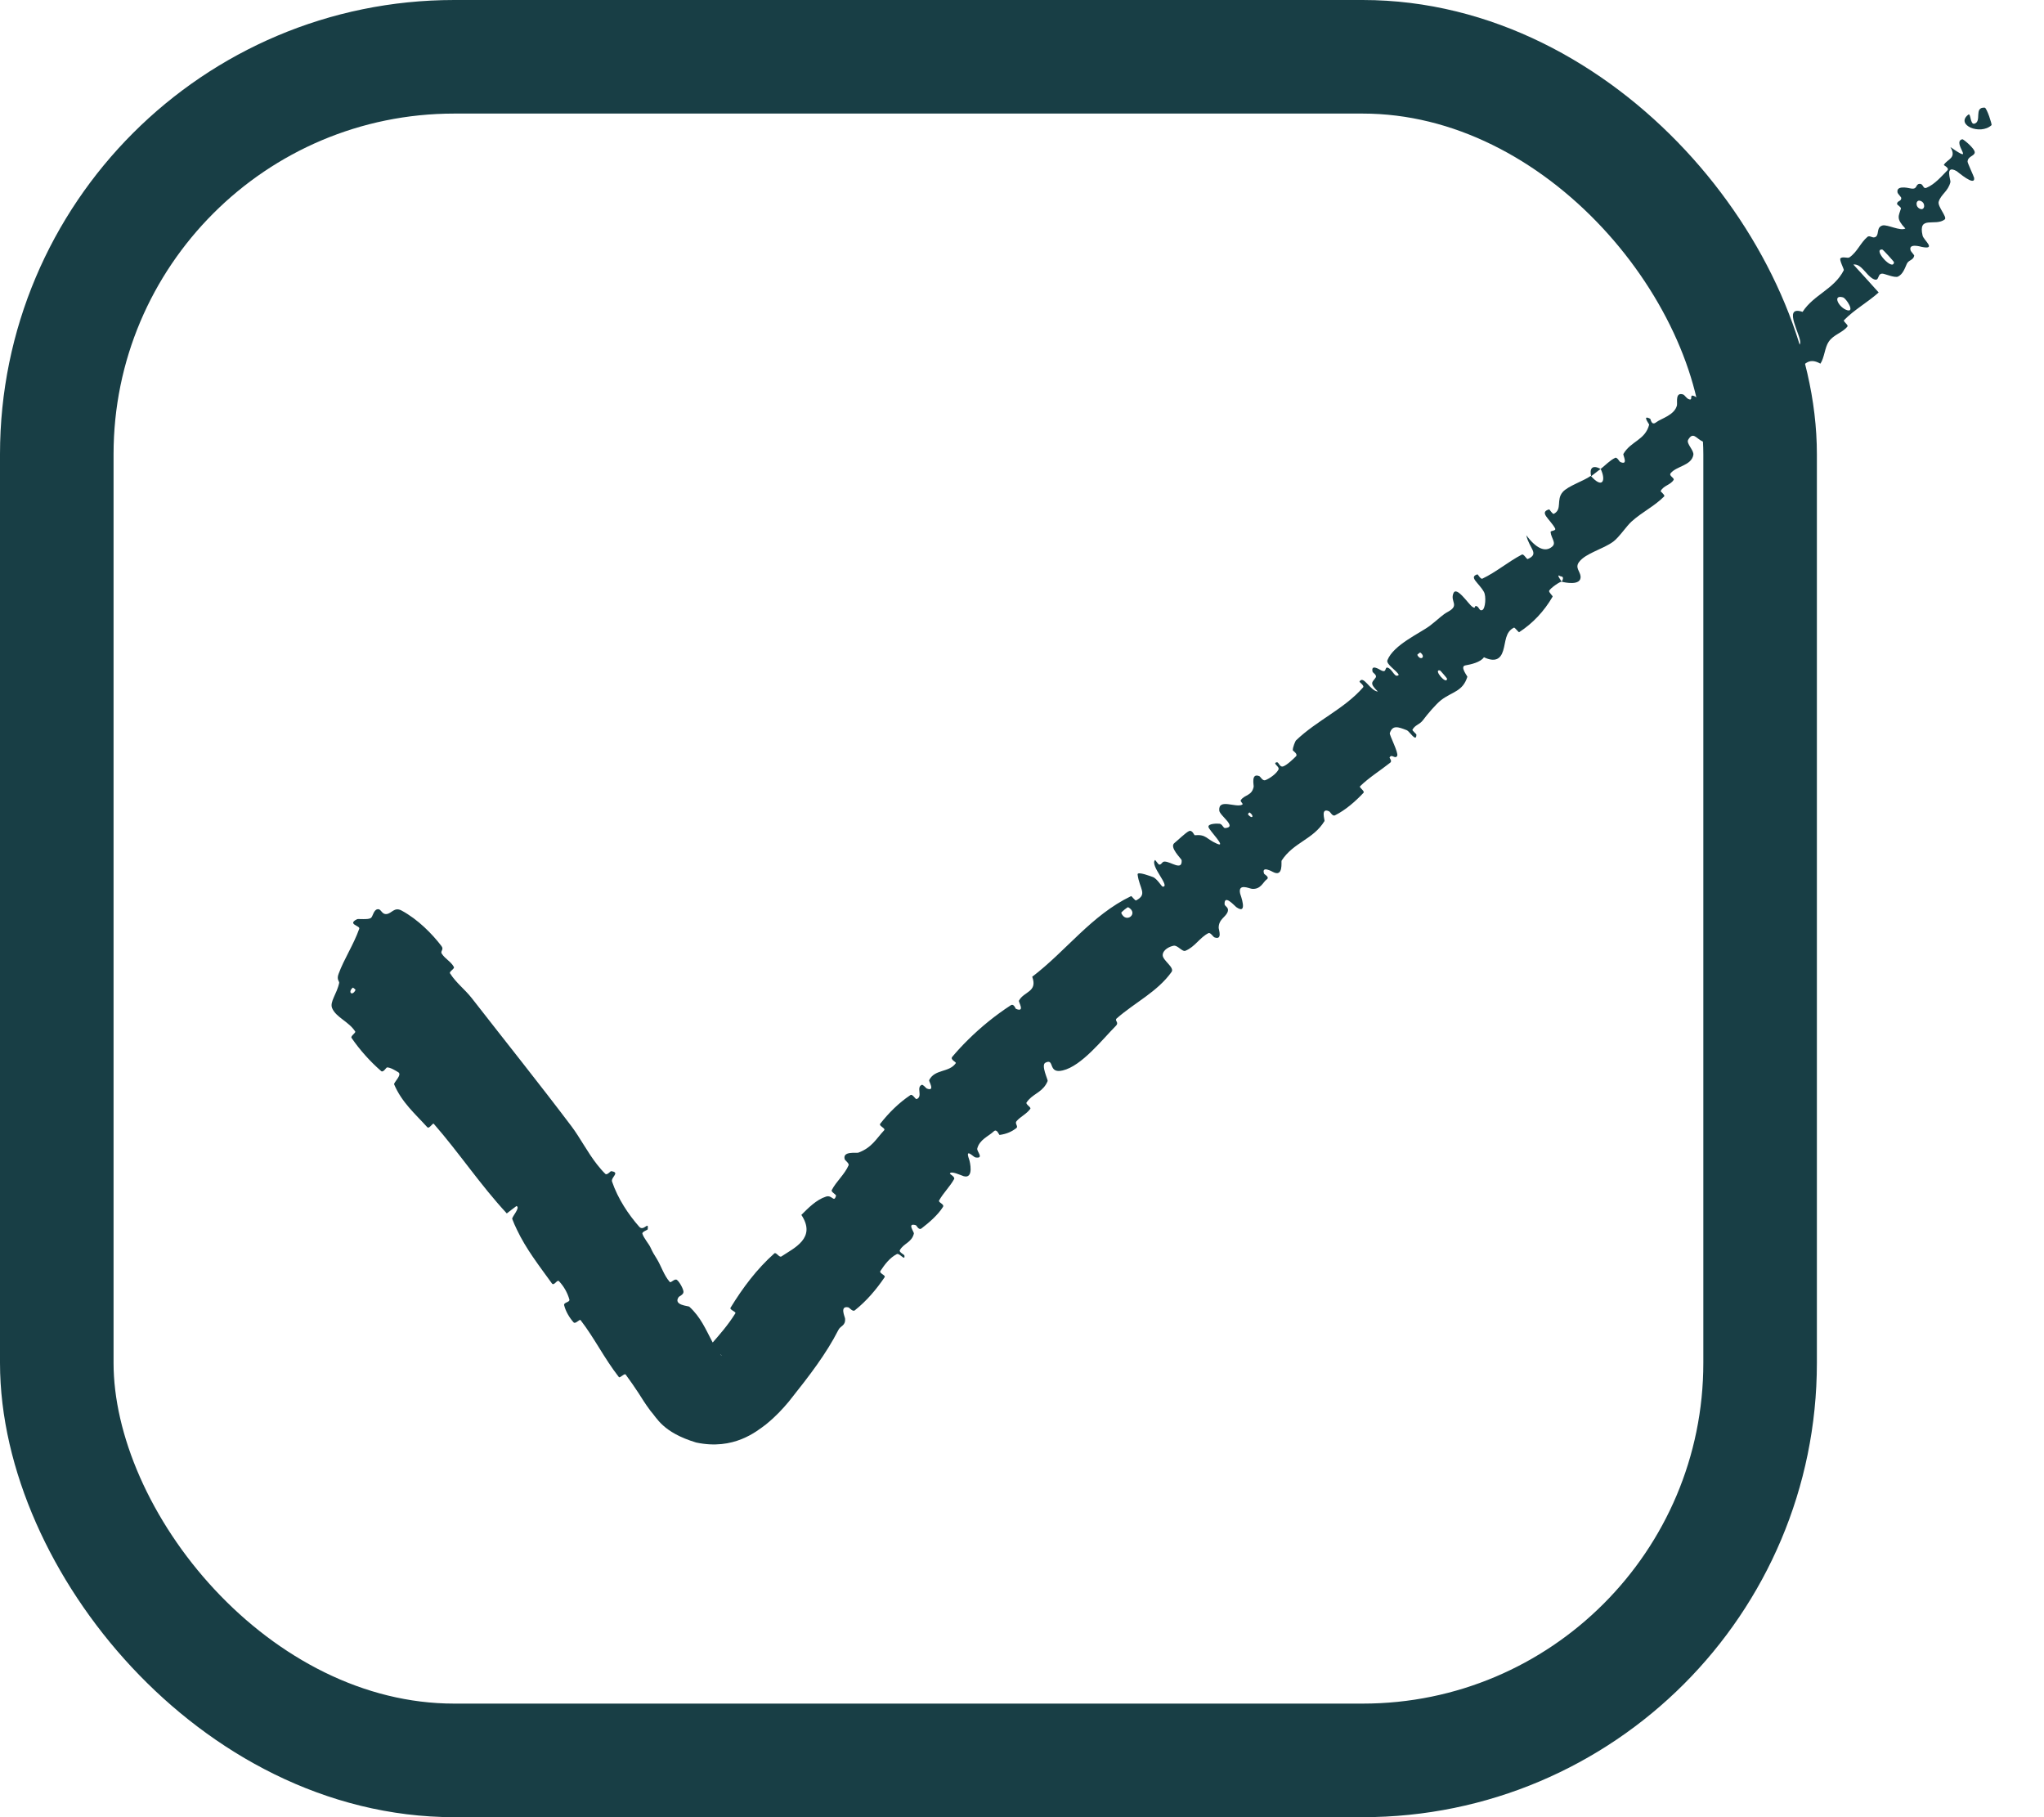<svg xmlns="http://www.w3.org/2000/svg" fill="none" viewBox="0 0 18 16" height="16" width="18">
<rect stroke="#183E45" rx="3.5" height="15" width="15" y="0.5" x="0.5"></rect>
<path fill="#183E45" d="M3.536 8.017C3.681 8.095 3.807 8.224 3.887 8.329C3.913 8.362 3.874 8.374 3.891 8.398C3.921 8.444 3.97 8.465 3.997 8.514C4.006 8.53 3.953 8.554 3.963 8.57C4.018 8.656 4.093 8.71 4.155 8.789C4.454 9.173 4.745 9.536 5.032 9.916C5.107 10.015 5.173 10.145 5.257 10.252C5.281 10.282 5.305 10.311 5.331 10.336C5.345 10.35 5.376 10.312 5.381 10.312C5.466 10.322 5.377 10.366 5.39 10.404C5.442 10.556 5.534 10.693 5.629 10.801C5.669 10.847 5.714 10.744 5.704 10.824C5.703 10.83 5.653 10.845 5.657 10.862C5.668 10.9 5.715 10.954 5.727 10.981C5.751 11.032 5.756 11.039 5.784 11.084C5.822 11.145 5.847 11.23 5.898 11.287C5.909 11.3 5.941 11.253 5.962 11.27C5.984 11.287 6.017 11.347 6.019 11.373C6.021 11.399 5.981 11.413 5.976 11.421C5.927 11.493 6.062 11.498 6.07 11.505C6.17 11.596 6.215 11.705 6.27 11.809C6.294 11.853 6.316 11.893 6.337 11.919C6.35 11.935 6.364 11.943 6.351 11.931C6.344 11.919 6.264 11.894 6.225 11.907C6.156 11.931 6.208 11.904 6.231 11.871C6.243 11.858 6.255 11.844 6.269 11.829C6.334 11.754 6.412 11.667 6.476 11.563C6.484 11.55 6.423 11.532 6.433 11.515C6.54 11.34 6.664 11.174 6.819 11.036C6.835 11.022 6.862 11.075 6.881 11.063C6.991 10.989 7.193 10.902 7.057 10.697C7.117 10.637 7.189 10.563 7.274 10.536C7.328 10.518 7.343 10.592 7.362 10.53C7.366 10.516 7.315 10.496 7.325 10.478C7.365 10.401 7.438 10.341 7.473 10.26C7.48 10.244 7.442 10.217 7.439 10.208C7.416 10.132 7.543 10.155 7.559 10.149C7.679 10.104 7.715 10.028 7.786 9.952C7.802 9.934 7.737 9.914 7.751 9.895C7.827 9.798 7.916 9.71 8.016 9.643C8.038 9.628 8.06 9.682 8.073 9.677C8.129 9.653 8.066 9.575 8.117 9.552C8.128 9.547 8.156 9.582 8.161 9.584C8.239 9.615 8.178 9.519 8.182 9.511C8.232 9.411 8.358 9.446 8.417 9.361C8.424 9.351 8.364 9.331 8.386 9.305C8.429 9.254 8.475 9.204 8.525 9.155C8.638 9.043 8.766 8.939 8.9 8.852C8.929 8.833 8.942 8.881 8.947 8.883C9.03 8.917 8.968 8.822 8.973 8.811C9.016 8.728 9.14 8.736 9.09 8.6C9.391 8.371 9.61 8.059 9.961 7.89C9.965 7.888 9.997 7.933 10.005 7.928C10.109 7.873 10.034 7.826 10.018 7.7C10.014 7.668 10.142 7.719 10.152 7.722C10.188 7.734 10.23 7.807 10.239 7.807C10.312 7.809 10.122 7.62 10.172 7.572C10.174 7.571 10.201 7.613 10.209 7.613C10.233 7.612 10.232 7.585 10.257 7.586C10.313 7.587 10.412 7.672 10.406 7.574C10.405 7.562 10.293 7.459 10.343 7.422C10.363 7.407 10.441 7.331 10.47 7.318C10.499 7.304 10.517 7.354 10.52 7.354C10.624 7.345 10.62 7.386 10.715 7.428C10.81 7.471 10.647 7.311 10.642 7.281C10.637 7.251 10.718 7.25 10.741 7.253C10.765 7.257 10.772 7.292 10.789 7.291C10.9 7.282 10.74 7.182 10.737 7.136C10.729 7.026 10.882 7.115 10.939 7.085C10.954 7.077 10.918 7.058 10.927 7.045C10.961 6.995 11.023 7.009 11.04 6.928C11.043 6.915 11.014 6.803 11.09 6.834C11.101 6.839 11.119 6.879 11.144 6.869C11.181 6.854 11.238 6.815 11.258 6.777C11.273 6.749 11.201 6.721 11.243 6.712C11.262 6.707 11.267 6.758 11.3 6.748C11.333 6.737 11.39 6.682 11.412 6.66C11.433 6.639 11.386 6.611 11.385 6.607C11.382 6.582 11.408 6.524 11.412 6.52C11.6 6.34 11.836 6.244 12.004 6.052C12.017 6.037 11.97 6.005 11.972 6.002C12.006 5.939 12.066 6.084 12.134 6.089C12.053 6.01 12.088 6.007 12.115 5.965C12.128 5.945 12.089 5.921 12.088 5.917C12.069 5.845 12.144 5.892 12.16 5.901C12.22 5.933 12.187 5.86 12.228 5.882C12.268 5.903 12.284 5.974 12.318 5.942C12.3 5.904 12.204 5.849 12.218 5.813C12.272 5.676 12.51 5.573 12.594 5.508C12.678 5.443 12.698 5.415 12.754 5.385C12.854 5.329 12.771 5.299 12.798 5.226C12.825 5.153 12.93 5.318 12.965 5.342C13 5.367 12.979 5.328 13.003 5.337C13.027 5.345 13.027 5.384 13.054 5.371C13.081 5.358 13.089 5.251 13.068 5.212C13.022 5.13 12.932 5.082 13.01 5.057C13.015 5.055 13.038 5.102 13.054 5.095C13.178 5.036 13.281 4.946 13.402 4.883C13.419 4.874 13.444 4.927 13.454 4.922C13.56 4.875 13.467 4.831 13.441 4.713C13.525 4.826 13.607 4.868 13.67 4.812C13.707 4.779 13.66 4.739 13.655 4.685C13.654 4.669 13.708 4.677 13.694 4.651C13.646 4.567 13.551 4.511 13.642 4.485C13.646 4.484 13.672 4.53 13.684 4.524C13.76 4.483 13.702 4.402 13.761 4.333C13.807 4.279 13.943 4.237 14.009 4.19C14.113 4.308 14.145 4.231 14.096 4.129C14.138 4.096 14.176 4.054 14.224 4.031C14.24 4.023 14.262 4.065 14.267 4.067C14.344 4.102 14.29 4.007 14.296 3.997C14.361 3.884 14.488 3.876 14.523 3.739C14.524 3.734 14.455 3.648 14.532 3.687C14.537 3.689 14.542 3.752 14.585 3.718C14.629 3.684 14.747 3.656 14.768 3.568C14.768 3.567 14.768 3.566 14.768 3.565C14.772 3.539 14.752 3.449 14.824 3.474C14.834 3.478 14.851 3.505 14.868 3.513C14.923 3.538 14.857 3.448 14.941 3.499C15.024 3.55 15.115 3.562 15.128 3.462C15.129 3.459 15.083 3.382 15.102 3.367C15.131 3.343 15.185 3.318 15.215 3.29C15.229 3.277 15.183 3.245 15.184 3.242C15.259 3.132 15.36 3.105 15.478 3.024C15.499 3.009 15.502 2.905 15.579 2.914C15.663 2.923 15.804 3.157 15.852 3.025C15.873 2.971 15.685 2.682 15.874 2.746C15.972 2.594 16.152 2.547 16.237 2.379C16.241 2.372 16.194 2.286 16.208 2.274C16.229 2.256 16.271 2.277 16.287 2.266C16.357 2.217 16.384 2.137 16.445 2.086C16.468 2.067 16.493 2.106 16.521 2.083C16.549 2.059 16.523 2 16.579 1.985C16.621 1.975 16.734 2.037 16.779 2.012C16.695 1.924 16.72 1.903 16.74 1.837C16.744 1.824 16.705 1.803 16.706 1.796C16.706 1.765 16.744 1.776 16.743 1.743C16.743 1.736 16.713 1.706 16.711 1.698C16.693 1.63 16.8 1.654 16.819 1.658C16.89 1.674 16.864 1.624 16.902 1.619C16.941 1.615 16.931 1.668 16.966 1.653C17.038 1.623 17.098 1.552 17.149 1.5C17.17 1.479 17.116 1.456 17.118 1.452C17.149 1.399 17.234 1.395 17.176 1.295C17.413 1.46 17.181 1.249 17.281 1.226C17.289 1.224 17.394 1.31 17.39 1.343C17.387 1.375 17.329 1.375 17.327 1.423C17.326 1.434 17.384 1.557 17.385 1.567C17.393 1.646 17.241 1.513 17.231 1.507C17.123 1.447 17.18 1.585 17.176 1.603C17.156 1.685 17.093 1.71 17.073 1.775C17.059 1.817 17.151 1.912 17.126 1.932C17.043 1.997 16.888 1.892 16.931 2.075C16.94 2.114 17.057 2.201 16.924 2.174C16.915 2.172 16.802 2.138 16.826 2.207C16.829 2.216 16.859 2.246 16.857 2.252C16.848 2.294 16.807 2.287 16.791 2.325C16.774 2.364 16.757 2.414 16.715 2.435C16.69 2.448 16.61 2.416 16.588 2.411C16.524 2.396 16.559 2.488 16.496 2.456C16.433 2.424 16.393 2.32 16.321 2.329C16.395 2.409 16.47 2.493 16.544 2.575C16.446 2.663 16.331 2.725 16.239 2.819C16.228 2.83 16.28 2.861 16.269 2.875C16.223 2.932 16.147 2.945 16.104 3.009C16.069 3.06 16.067 3.148 16.031 3.202C15.917 3.137 15.882 3.228 15.825 3.266C15.805 3.279 15.784 3.253 15.764 3.256C15.692 3.269 15.788 3.33 15.788 3.354C15.785 3.458 15.609 3.28 15.551 3.342C15.548 3.345 15.598 3.481 15.598 3.492C15.598 3.566 15.56 3.464 15.531 3.478C15.478 3.502 15.429 3.504 15.406 3.577C15.4 3.599 15.422 3.691 15.352 3.669C15.343 3.666 15.315 3.631 15.311 3.632C15.23 3.648 15.322 3.751 15.323 3.814C15.324 3.877 15.215 3.847 15.187 3.835C15.114 3.805 15.185 3.796 15.181 3.789C15.141 3.714 15.117 3.755 15.087 3.773C14.991 3.676 14.961 3.715 15.055 3.793C15.066 3.801 15.077 3.773 15.087 3.773C15.134 3.858 15.134 3.907 15.083 3.91C15.063 3.911 15.035 3.904 14.998 3.889C14.938 3.864 14.912 3.796 14.867 3.871C14.846 3.905 14.92 3.965 14.912 4.006C14.894 4.101 14.763 4.103 14.712 4.167C14.694 4.19 14.749 4.209 14.738 4.226C14.71 4.271 14.65 4.274 14.624 4.324C14.622 4.328 14.666 4.36 14.655 4.371C14.567 4.459 14.464 4.506 14.369 4.591C14.323 4.632 14.259 4.73 14.208 4.768C14.119 4.835 13.964 4.87 13.906 4.948C13.868 4.998 13.914 5.029 13.919 5.074C13.927 5.162 13.776 5.128 13.753 5.122C13.752 5.121 13.784 5.076 13.744 5.075C13.693 5.043 13.754 5.121 13.753 5.122C13.739 5.118 13.651 5.18 13.642 5.202C13.637 5.214 13.676 5.248 13.673 5.253C13.598 5.382 13.499 5.488 13.377 5.567C13.374 5.568 13.339 5.524 13.333 5.526C13.254 5.564 13.261 5.652 13.237 5.729C13.214 5.805 13.164 5.832 13.068 5.787C13.037 5.832 12.953 5.85 12.903 5.859C12.854 5.869 12.924 5.955 12.922 5.959C12.881 6.09 12.789 6.089 12.691 6.164C12.645 6.2 12.57 6.289 12.531 6.341C12.501 6.381 12.461 6.382 12.438 6.426C12.435 6.431 12.473 6.464 12.473 6.466C12.475 6.544 12.412 6.439 12.39 6.43C12.309 6.398 12.263 6.383 12.239 6.455C12.234 6.471 12.318 6.629 12.304 6.655C12.286 6.689 12.255 6.633 12.237 6.67C12.235 6.673 12.262 6.701 12.243 6.715C12.159 6.782 12.057 6.845 11.977 6.923C11.966 6.934 12.022 6.965 12.007 6.981C11.935 7.057 11.85 7.132 11.756 7.179C11.733 7.19 11.716 7.148 11.703 7.143C11.627 7.109 11.668 7.222 11.664 7.229C11.564 7.393 11.392 7.415 11.286 7.578C11.281 7.587 11.304 7.728 11.209 7.677C11.202 7.673 11.106 7.62 11.132 7.693C11.133 7.698 11.186 7.723 11.154 7.744C11.123 7.766 11.103 7.833 11.025 7.826C11 7.823 10.9 7.774 10.921 7.868C10.922 7.874 10.995 8.063 10.887 7.987C10.87 7.974 10.78 7.87 10.784 7.962C10.786 7.98 10.821 7.988 10.813 8.022C10.8 8.075 10.731 8.089 10.732 8.171C10.733 8.186 10.767 8.281 10.694 8.253C10.683 8.248 10.659 8.208 10.642 8.216C10.565 8.255 10.523 8.337 10.44 8.371C10.411 8.384 10.371 8.32 10.335 8.327C10.298 8.334 10.24 8.363 10.239 8.41C10.239 8.457 10.346 8.518 10.317 8.558C10.191 8.734 9.993 8.827 9.834 8.967C9.811 8.988 9.859 9 9.826 9.033C9.707 9.153 9.525 9.386 9.359 9.425C9.224 9.458 9.291 9.314 9.206 9.357C9.165 9.378 9.23 9.508 9.226 9.518C9.189 9.609 9.112 9.626 9.061 9.681C9.053 9.689 9.047 9.698 9.04 9.707C9.03 9.724 9.083 9.749 9.073 9.763C9.041 9.809 8.983 9.833 8.951 9.873C8.935 9.892 8.969 9.918 8.951 9.932C8.91 9.964 8.866 9.984 8.803 9.993C8.797 9.994 8.78 9.935 8.752 9.961C8.706 10.005 8.626 10.033 8.606 10.113C8.6 10.137 8.67 10.204 8.59 10.191C8.573 10.189 8.496 10.101 8.534 10.207C8.541 10.225 8.579 10.383 8.486 10.356C8.461 10.348 8.371 10.305 8.365 10.334C8.365 10.338 8.413 10.363 8.402 10.382C8.364 10.45 8.309 10.501 8.27 10.57C8.26 10.588 8.32 10.602 8.304 10.627C8.26 10.697 8.182 10.765 8.115 10.816C8.091 10.835 8.071 10.79 8.066 10.788C7.983 10.763 8.051 10.848 8.048 10.861C8.029 10.941 7.957 10.947 7.924 11.008C7.915 11.024 7.962 11.047 7.964 11.053C7.974 11.11 7.921 11.03 7.898 11.042C7.834 11.075 7.791 11.134 7.753 11.191C7.74 11.212 7.803 11.228 7.79 11.246C7.717 11.354 7.63 11.456 7.528 11.537C7.509 11.553 7.482 11.514 7.47 11.511C7.392 11.495 7.441 11.595 7.442 11.61C7.447 11.676 7.401 11.671 7.382 11.712C7.277 11.918 7.132 12.108 6.951 12.335C6.948 12.339 6.945 12.342 6.942 12.346C6.891 12.406 6.837 12.467 6.745 12.542C6.663 12.603 6.462 12.772 6.13 12.701C5.833 12.611 5.784 12.482 5.728 12.422C5.678 12.355 5.651 12.309 5.624 12.267C5.588 12.213 5.551 12.158 5.51 12.103C5.499 12.088 5.46 12.137 5.45 12.125C5.321 11.96 5.234 11.78 5.113 11.624C5.104 11.611 5.068 11.662 5.051 11.643C5.015 11.603 4.981 11.546 4.968 11.492C4.962 11.466 5.021 11.467 5.014 11.442C4.997 11.381 4.965 11.326 4.923 11.281C4.906 11.262 4.879 11.327 4.86 11.3C4.746 11.142 4.633 10.998 4.552 10.827C4.537 10.796 4.523 10.765 4.511 10.733C4.504 10.717 4.587 10.631 4.548 10.619C4.521 10.638 4.491 10.663 4.463 10.684C4.23 10.433 4.043 10.15 3.82 9.895C3.81 9.884 3.78 9.945 3.762 9.924C3.655 9.806 3.539 9.707 3.471 9.548C3.464 9.532 3.549 9.46 3.504 9.439C3.497 9.435 3.435 9.394 3.406 9.399C3.402 9.4 3.374 9.446 3.357 9.431C3.258 9.345 3.169 9.245 3.096 9.139C3.084 9.122 3.136 9.094 3.128 9.082C3.07 8.993 2.96 8.959 2.925 8.877C2.901 8.822 2.967 8.751 2.987 8.654C2.989 8.64 2.962 8.625 2.982 8.574C3.029 8.445 3.114 8.318 3.163 8.179C3.178 8.15 3.051 8.14 3.145 8.093C3.154 8.089 3.24 8.099 3.264 8.084C3.284 8.074 3.288 8.013 3.323 8.006C3.359 7.999 3.358 8.052 3.404 8.048C3.449 8.044 3.472 7.983 3.536 8.017ZM12.681 5.903C12.616 5.89 12.742 6.038 12.743 5.975C12.743 5.972 12.684 5.903 12.681 5.903ZM16.229 2.618C16.133 2.592 16.193 2.709 16.266 2.731C16.338 2.753 16.259 2.626 16.229 2.618ZM16.576 2.197C16.486 2.19 16.672 2.394 16.679 2.309C16.68 2.304 16.582 2.197 16.576 2.197ZM3.131 8.716C3.132 8.714 3.109 8.694 3.107 8.696C3.059 8.737 3.103 8.775 3.131 8.716ZM16.91 1.768C16.87 1.756 16.863 1.824 16.912 1.84C16.952 1.853 16.96 1.783 16.91 1.768ZM11.005 7.154C11.002 7.152 10.983 7.166 10.995 7.177C11.032 7.215 11.045 7.182 11.005 7.154ZM17.538 1.102C17.438 1.194 17.216 1.099 17.334 1.009C17.356 0.993 17.349 1.1 17.387 1.089C17.456 1.07 17.379 0.942 17.478 0.948C17.496 0.949 17.544 1.097 17.538 1.102C17.538 1.102 17.538 1.102 17.538 1.102ZM12.507 5.745C12.505 5.744 12.48 5.764 12.481 5.766C12.509 5.823 12.56 5.784 12.507 5.745ZM9.935 7.988C9.93 7.985 9.872 8.032 9.874 8.038C9.915 8.137 10.032 8.042 9.935 7.988ZM14.012 4.193C13.996 4.123 14.023 4.09 14.096 4.129C14.067 4.149 14.041 4.172 14.012 4.193Z"></path>
</svg>
